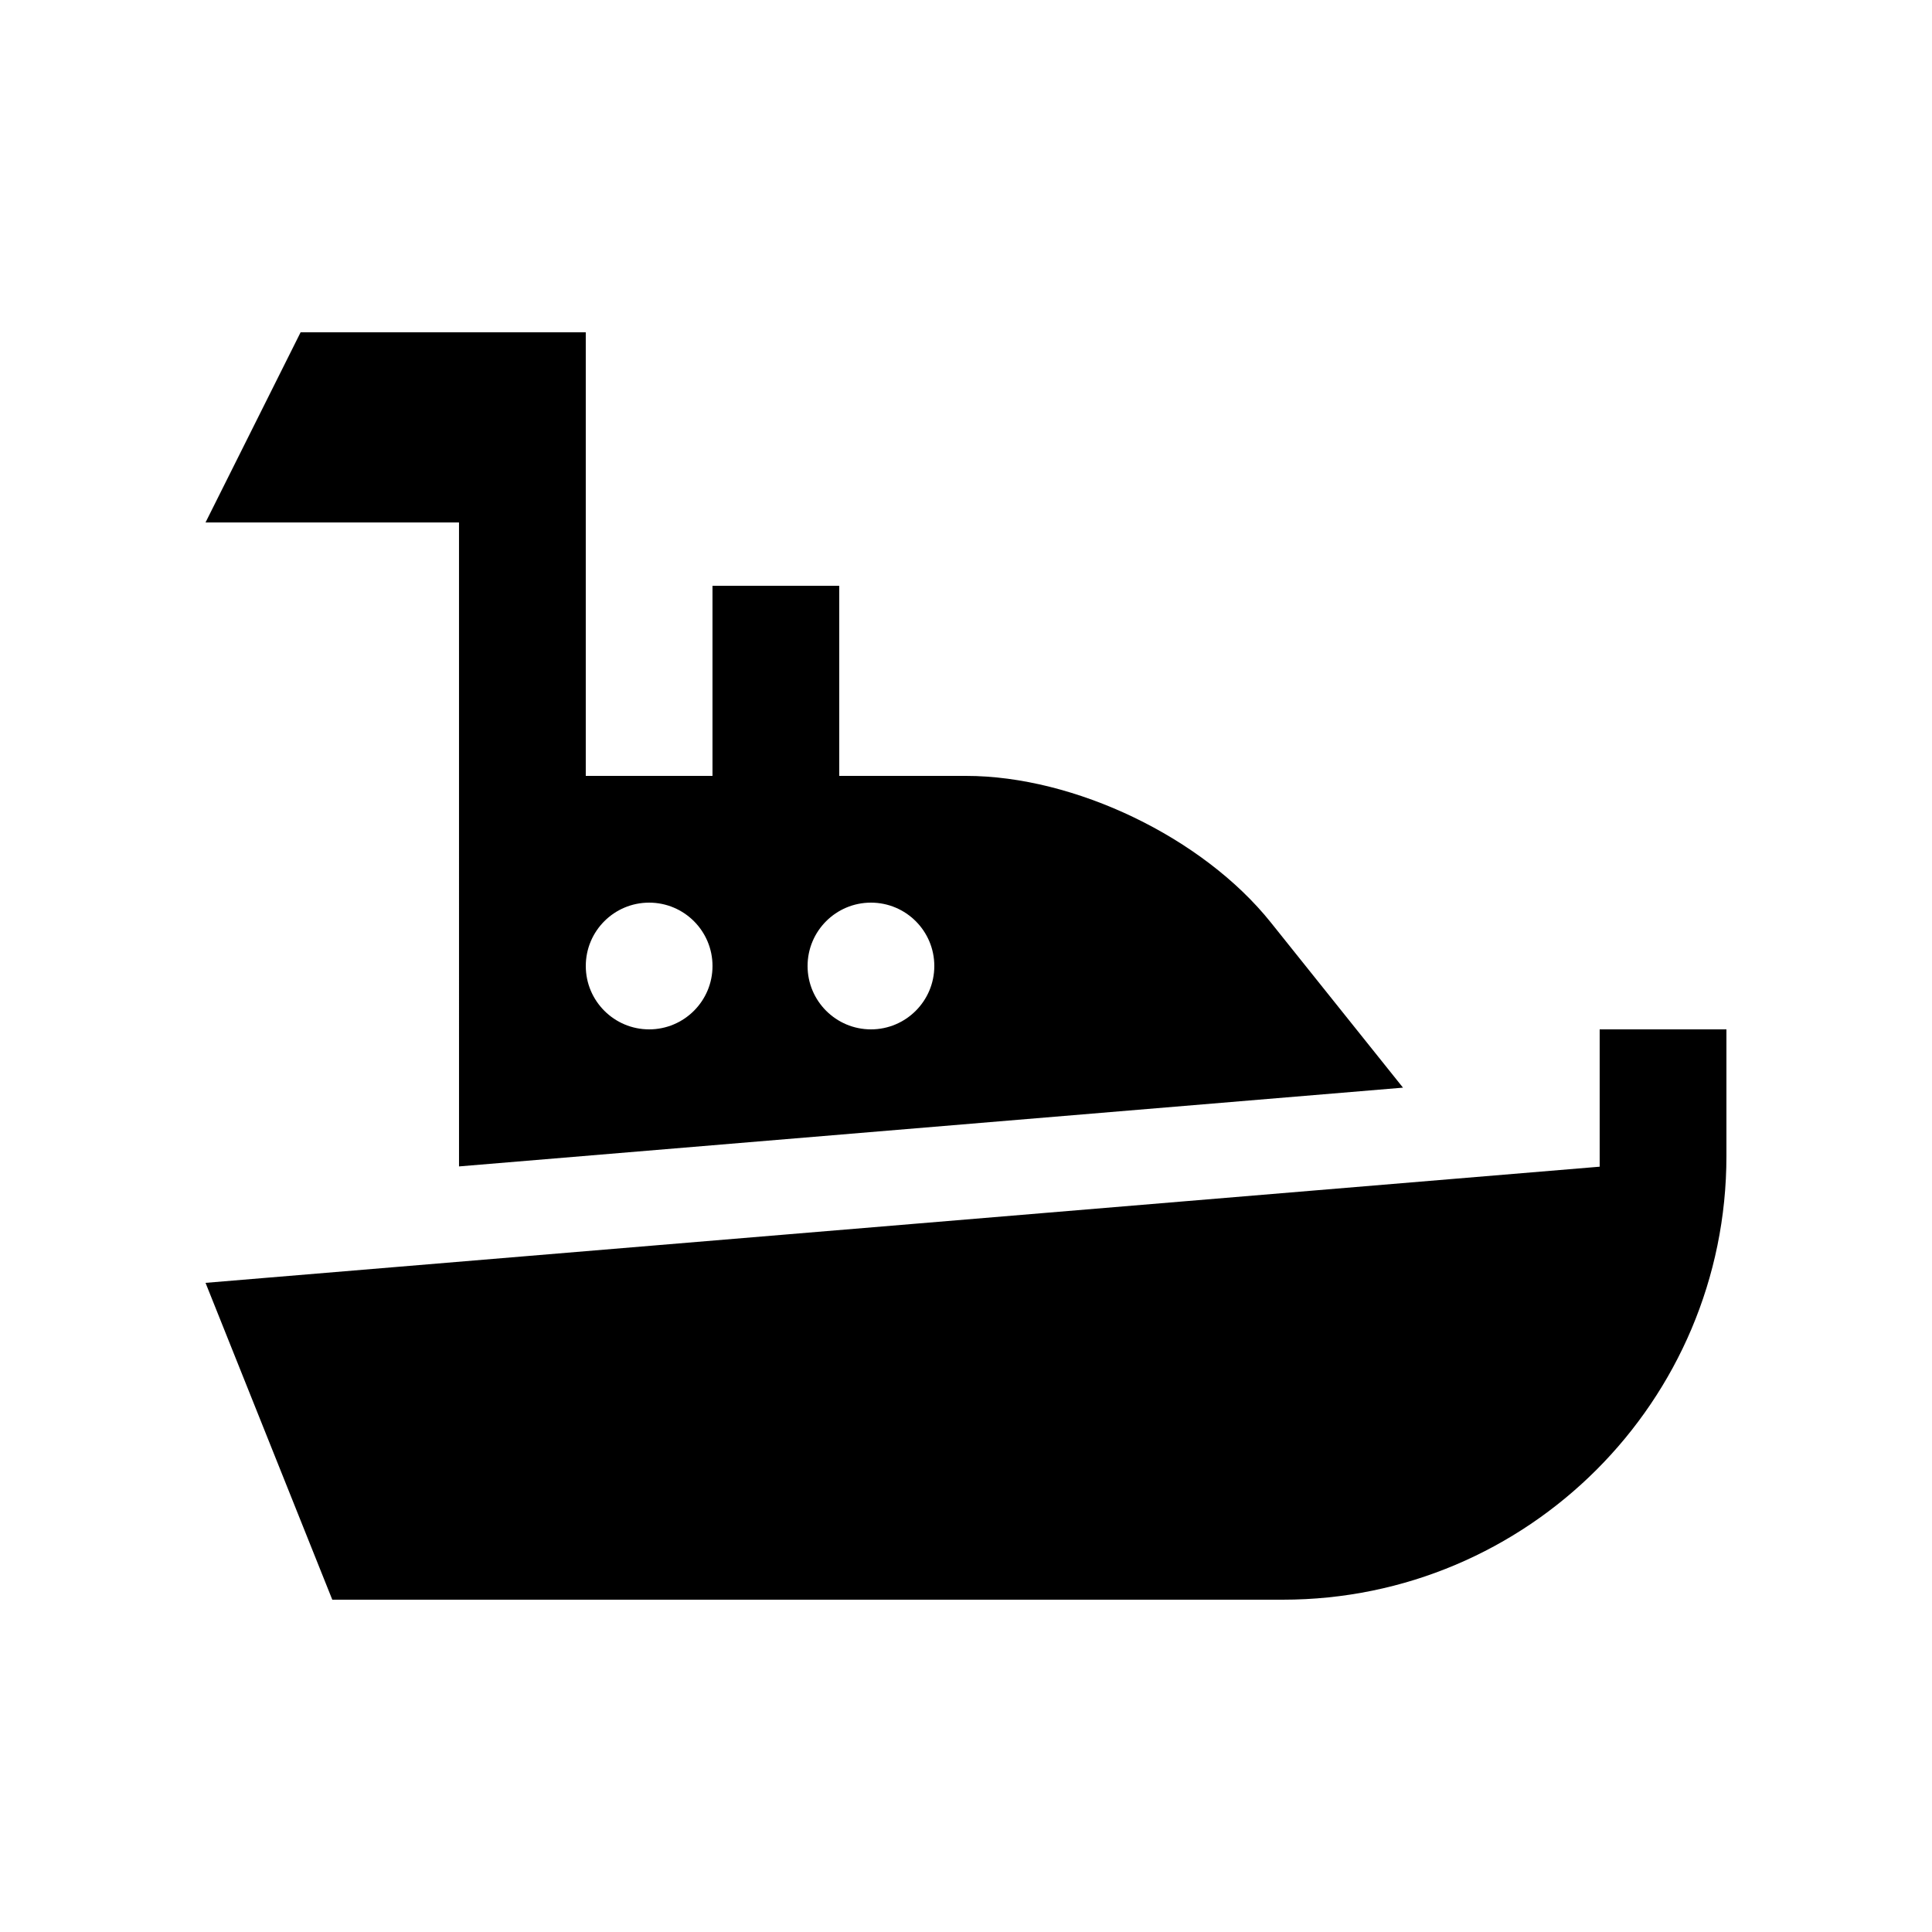 <?xml version="1.0" encoding="UTF-8"?>
<!-- Uploaded to: SVG Repo, www.svgrepo.com, Generator: SVG Repo Mixer Tools -->
<svg fill="#000000" width="800px" height="800px" version="1.1" viewBox="144 144 512 512" xmlns="http://www.w3.org/2000/svg">
 <g>
  <path d="m567.93 416.79v36.395l-369.46 30.785 33.59 83.965h251.91c64.906 0 117.55-52.625 117.55-117.55v-33.59z"/>
  <path d="m515.81 432.24-35.031-43.781c-17.988-22.508-51.965-38.84-80.781-38.84h-33.59v-50.379h-33.59v50.383l-33.582-0.004v-117.55h-75.574l-25.191 50.383h67.172l0.004 170.66zm-141-49.031c9.266 0 16.793 7.512 16.793 16.793 0 9.266-7.527 16.793-16.793 16.793-9.266-0.004-16.793-7.531-16.793-16.793 0-9.281 7.527-16.793 16.793-16.793zm-58.781 0c9.266 0 16.793 7.512 16.793 16.793 0 9.266-7.527 16.793-16.793 16.793-9.266-0.004-16.789-7.531-16.789-16.793 0-9.281 7.523-16.793 16.789-16.793z"/>
 </g>
</svg>